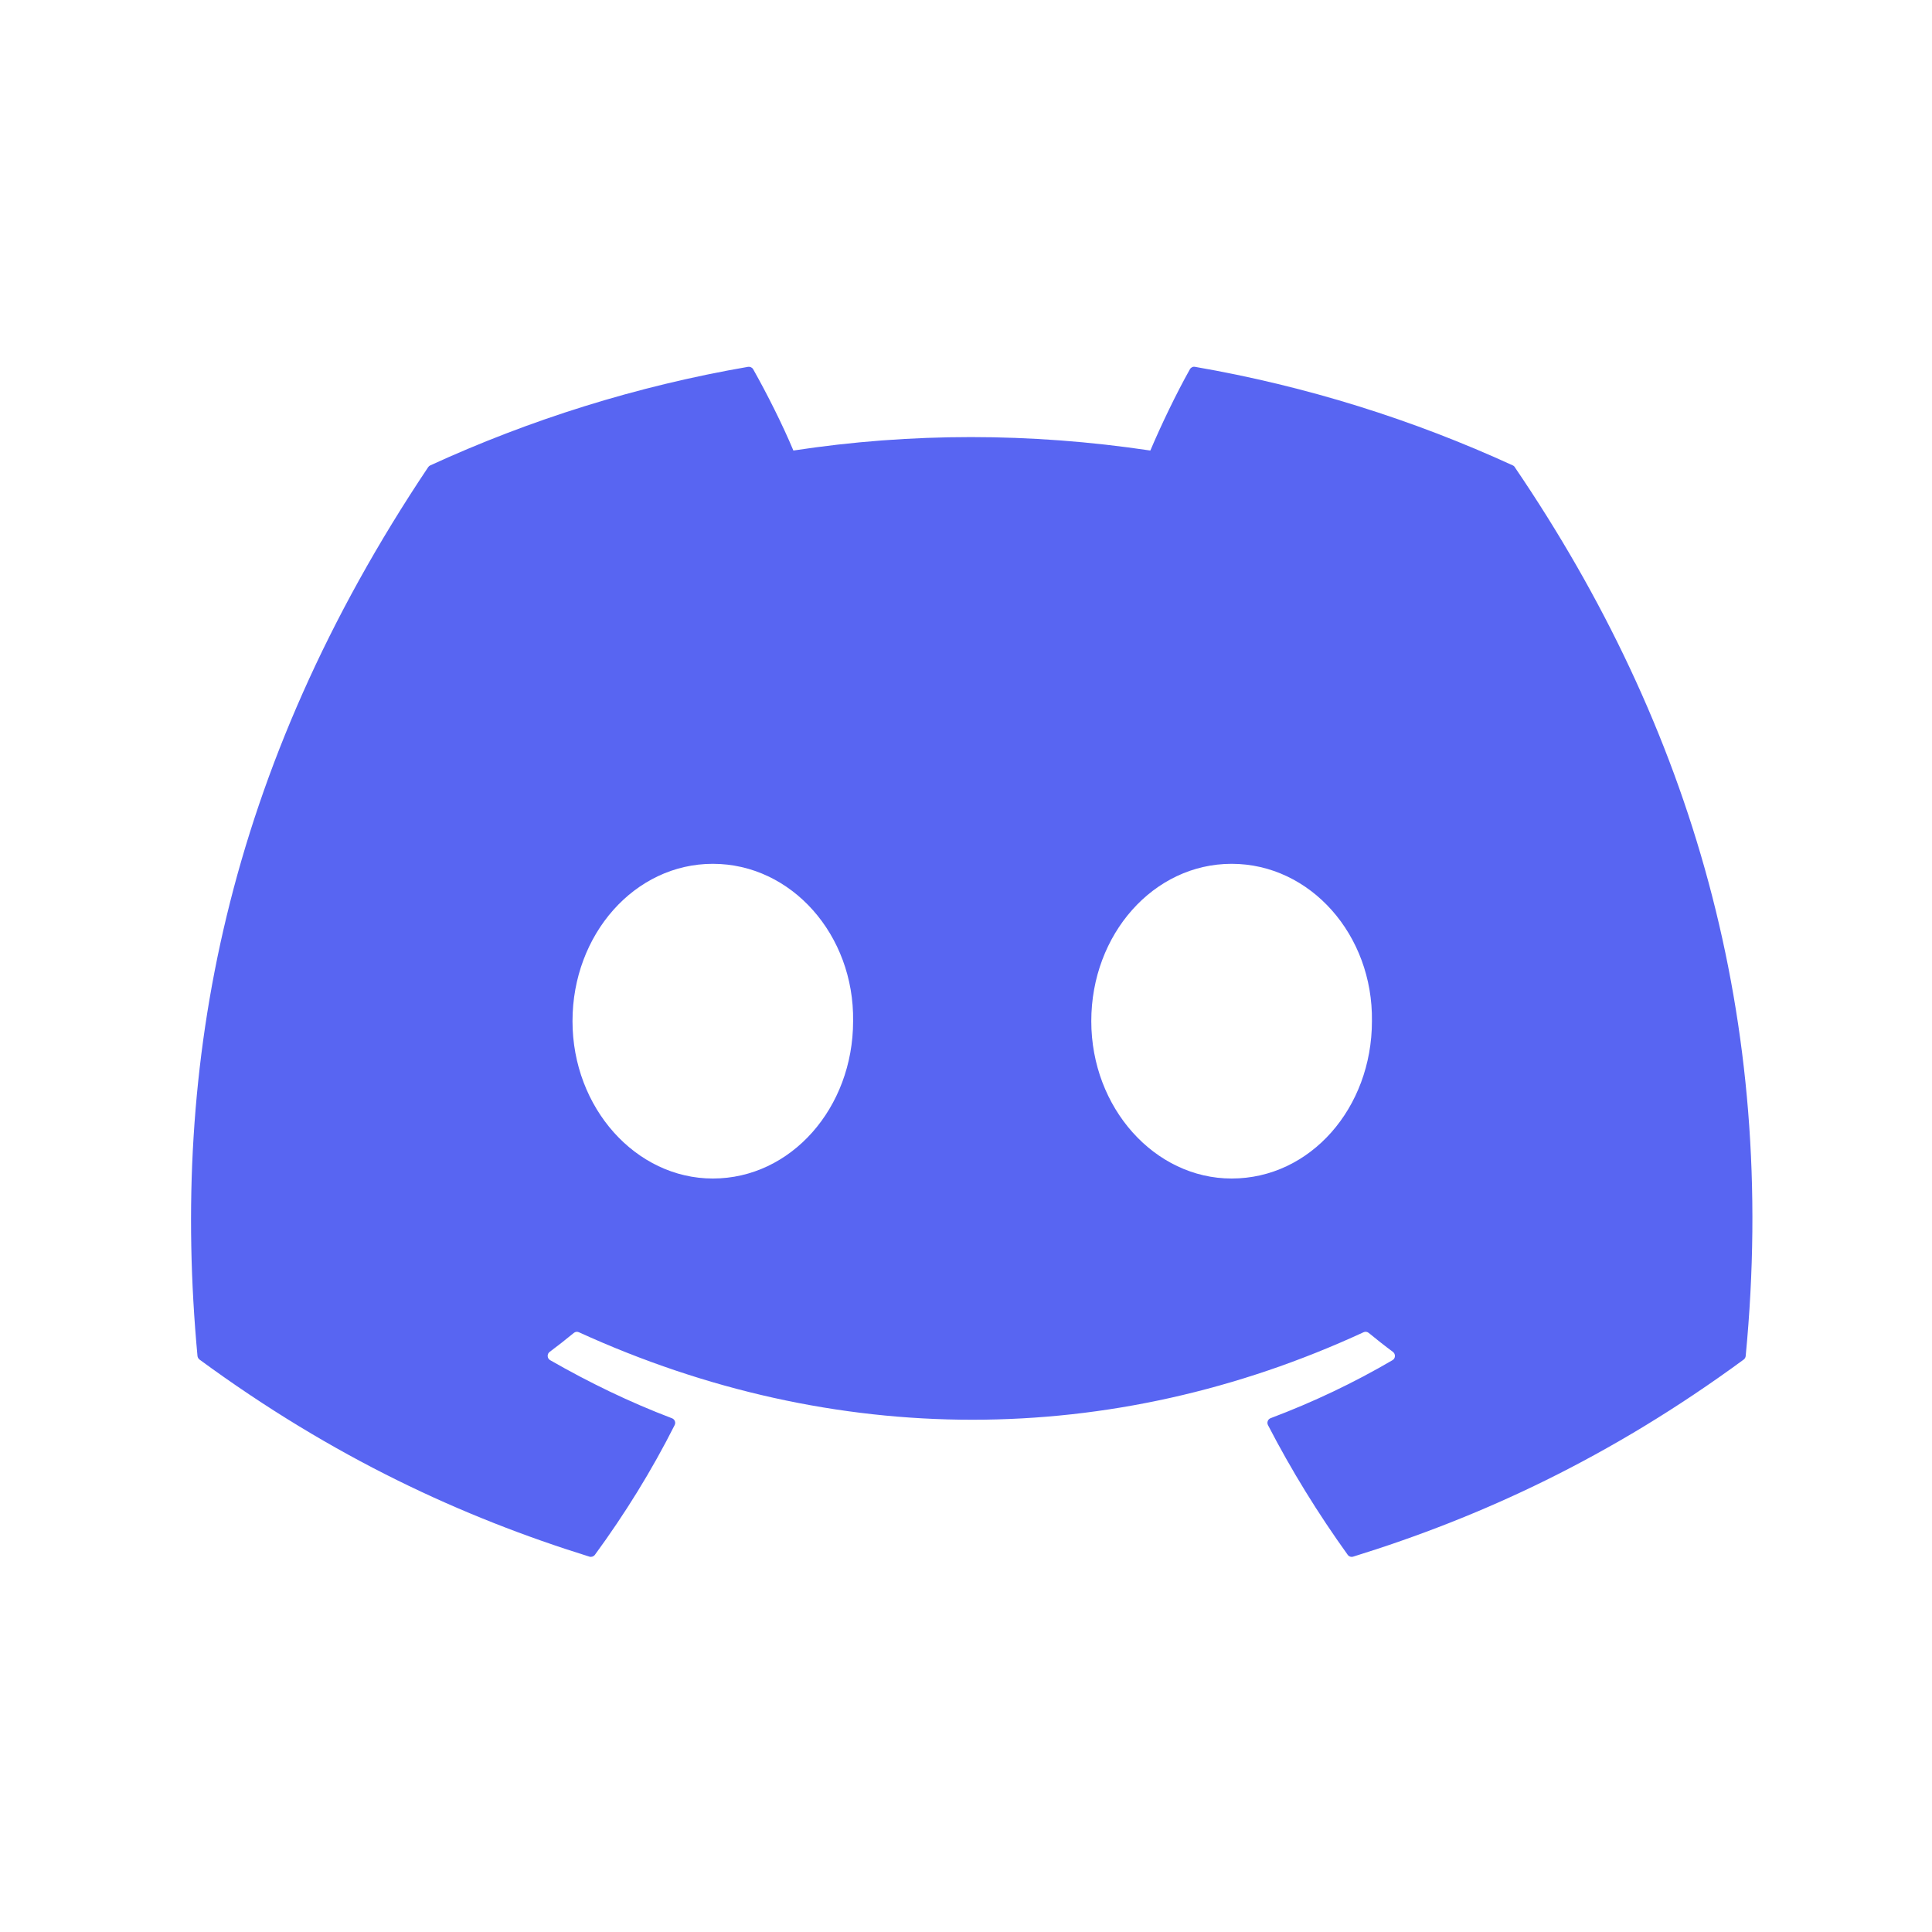 <svg width="46" height="46" viewBox="0 0 46 46" fill="none" xmlns="http://www.w3.org/2000/svg">
<g id="Discord">
<path id="Vector" d="M36.019 11.081C33.65 9.994 31.109 9.193 28.452 8.734C28.404 8.725 28.356 8.748 28.331 8.792C28.004 9.373 27.642 10.131 27.389 10.727C24.531 10.3 21.689 10.3 18.89 10.727C18.636 10.118 18.261 9.373 17.933 8.792C17.908 8.749 17.86 8.727 17.811 8.734C15.156 9.192 12.615 9.993 10.244 11.081C10.224 11.09 10.206 11.105 10.194 11.124C5.375 18.324 4.055 25.348 4.702 32.284C4.705 32.318 4.724 32.35 4.751 32.371C7.931 34.706 11.011 36.123 14.034 37.063C14.082 37.078 14.133 37.06 14.164 37.02C14.879 36.044 15.517 35.014 16.063 33.931C16.095 33.868 16.065 33.793 15.999 33.768C14.988 33.384 14.025 32.916 13.099 32.385C13.025 32.343 13.02 32.238 13.087 32.188C13.282 32.042 13.477 31.89 13.663 31.736C13.697 31.708 13.743 31.702 13.783 31.72C19.867 34.498 26.454 34.498 32.466 31.72C32.505 31.701 32.552 31.707 32.587 31.735C32.774 31.888 32.968 32.042 33.165 32.188C33.232 32.238 33.228 32.343 33.155 32.385C32.228 32.927 31.266 33.384 30.253 33.766C30.187 33.791 30.158 33.868 30.19 33.931C30.749 35.013 31.386 36.042 32.088 37.019C32.117 37.06 32.17 37.078 32.218 37.063C35.256 36.123 38.336 34.706 41.516 32.371C41.544 32.35 41.561 32.319 41.564 32.285C42.339 24.266 40.266 17.3 36.068 11.126C36.057 11.105 36.04 11.09 36.019 11.081ZM16.972 28.06C15.14 28.06 13.631 26.379 13.631 24.313C13.631 22.248 15.111 20.567 16.972 20.567C18.847 20.567 20.342 22.263 20.312 24.313C20.312 26.379 18.833 28.06 16.972 28.06ZM29.324 28.06C27.493 28.06 25.983 26.379 25.983 24.313C25.983 22.248 27.463 20.567 29.324 20.567C31.2 20.567 32.694 22.263 32.665 24.313C32.665 26.379 31.2 28.06 29.324 28.06Z" fill="#5865F2"/>
</g>
</svg>
